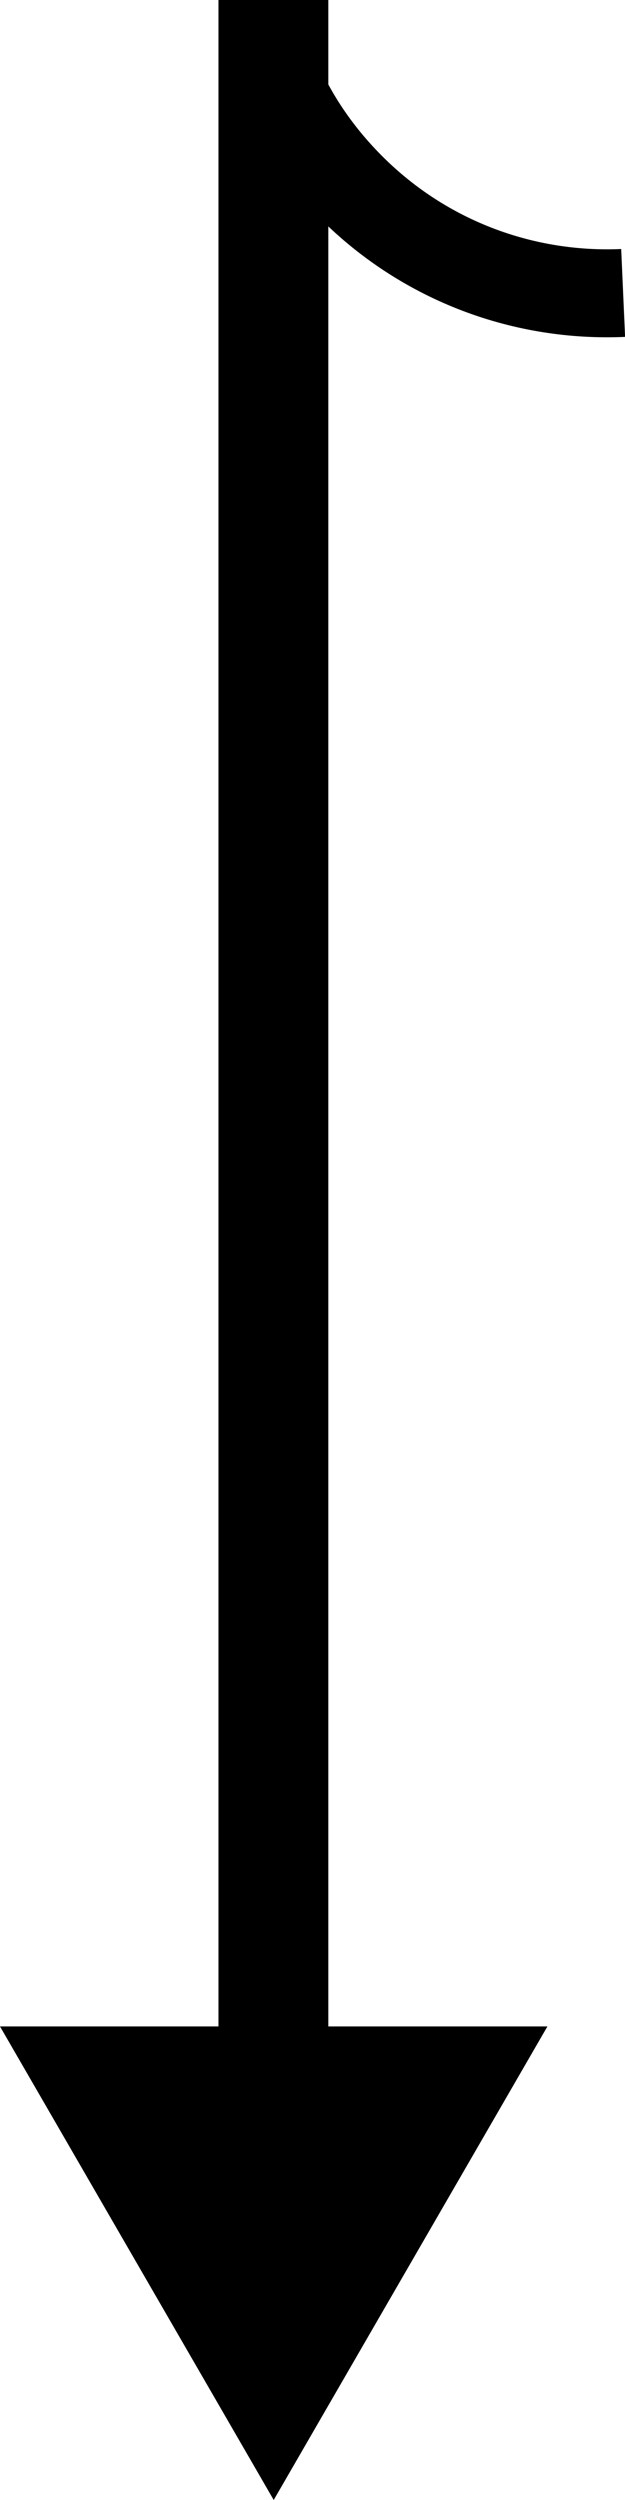 <?xml version="1.0" encoding="utf-8"?>
<!-- Generator: Adobe Illustrator 24.2.1, SVG Export Plug-In . SVG Version: 6.00 Build 0)  -->
<svg version="1.1" id="Layer_1" xmlns="http://www.w3.org/2000/svg" xmlns:xlink="http://www.w3.org/1999/xlink" x="0px" y="0px"
	 viewBox="0 0 100.7 402.8" style="enable-background:new 0 0 100.7 402.8;" xml:space="preserve">
<style type="text/css">
	.st0{fill:none;stroke:#000000;stroke-width:14.173;stroke-miterlimit:10;}
</style>
<g>
	<g>
		<g>
			<polygon points="44.1,402.8 0,326.5 35.2,326.5 35.2,0 52.9,0 52.9,326.5 88.2,326.5 			"/>
		</g>
	</g>
	<path class="st0" d="M100.4,47.2c-15.8,0.7-31.8-5-43.8-17c-4.7-4.7-8.4-9.9-11.1-15.5"/>
</g>
</svg>
